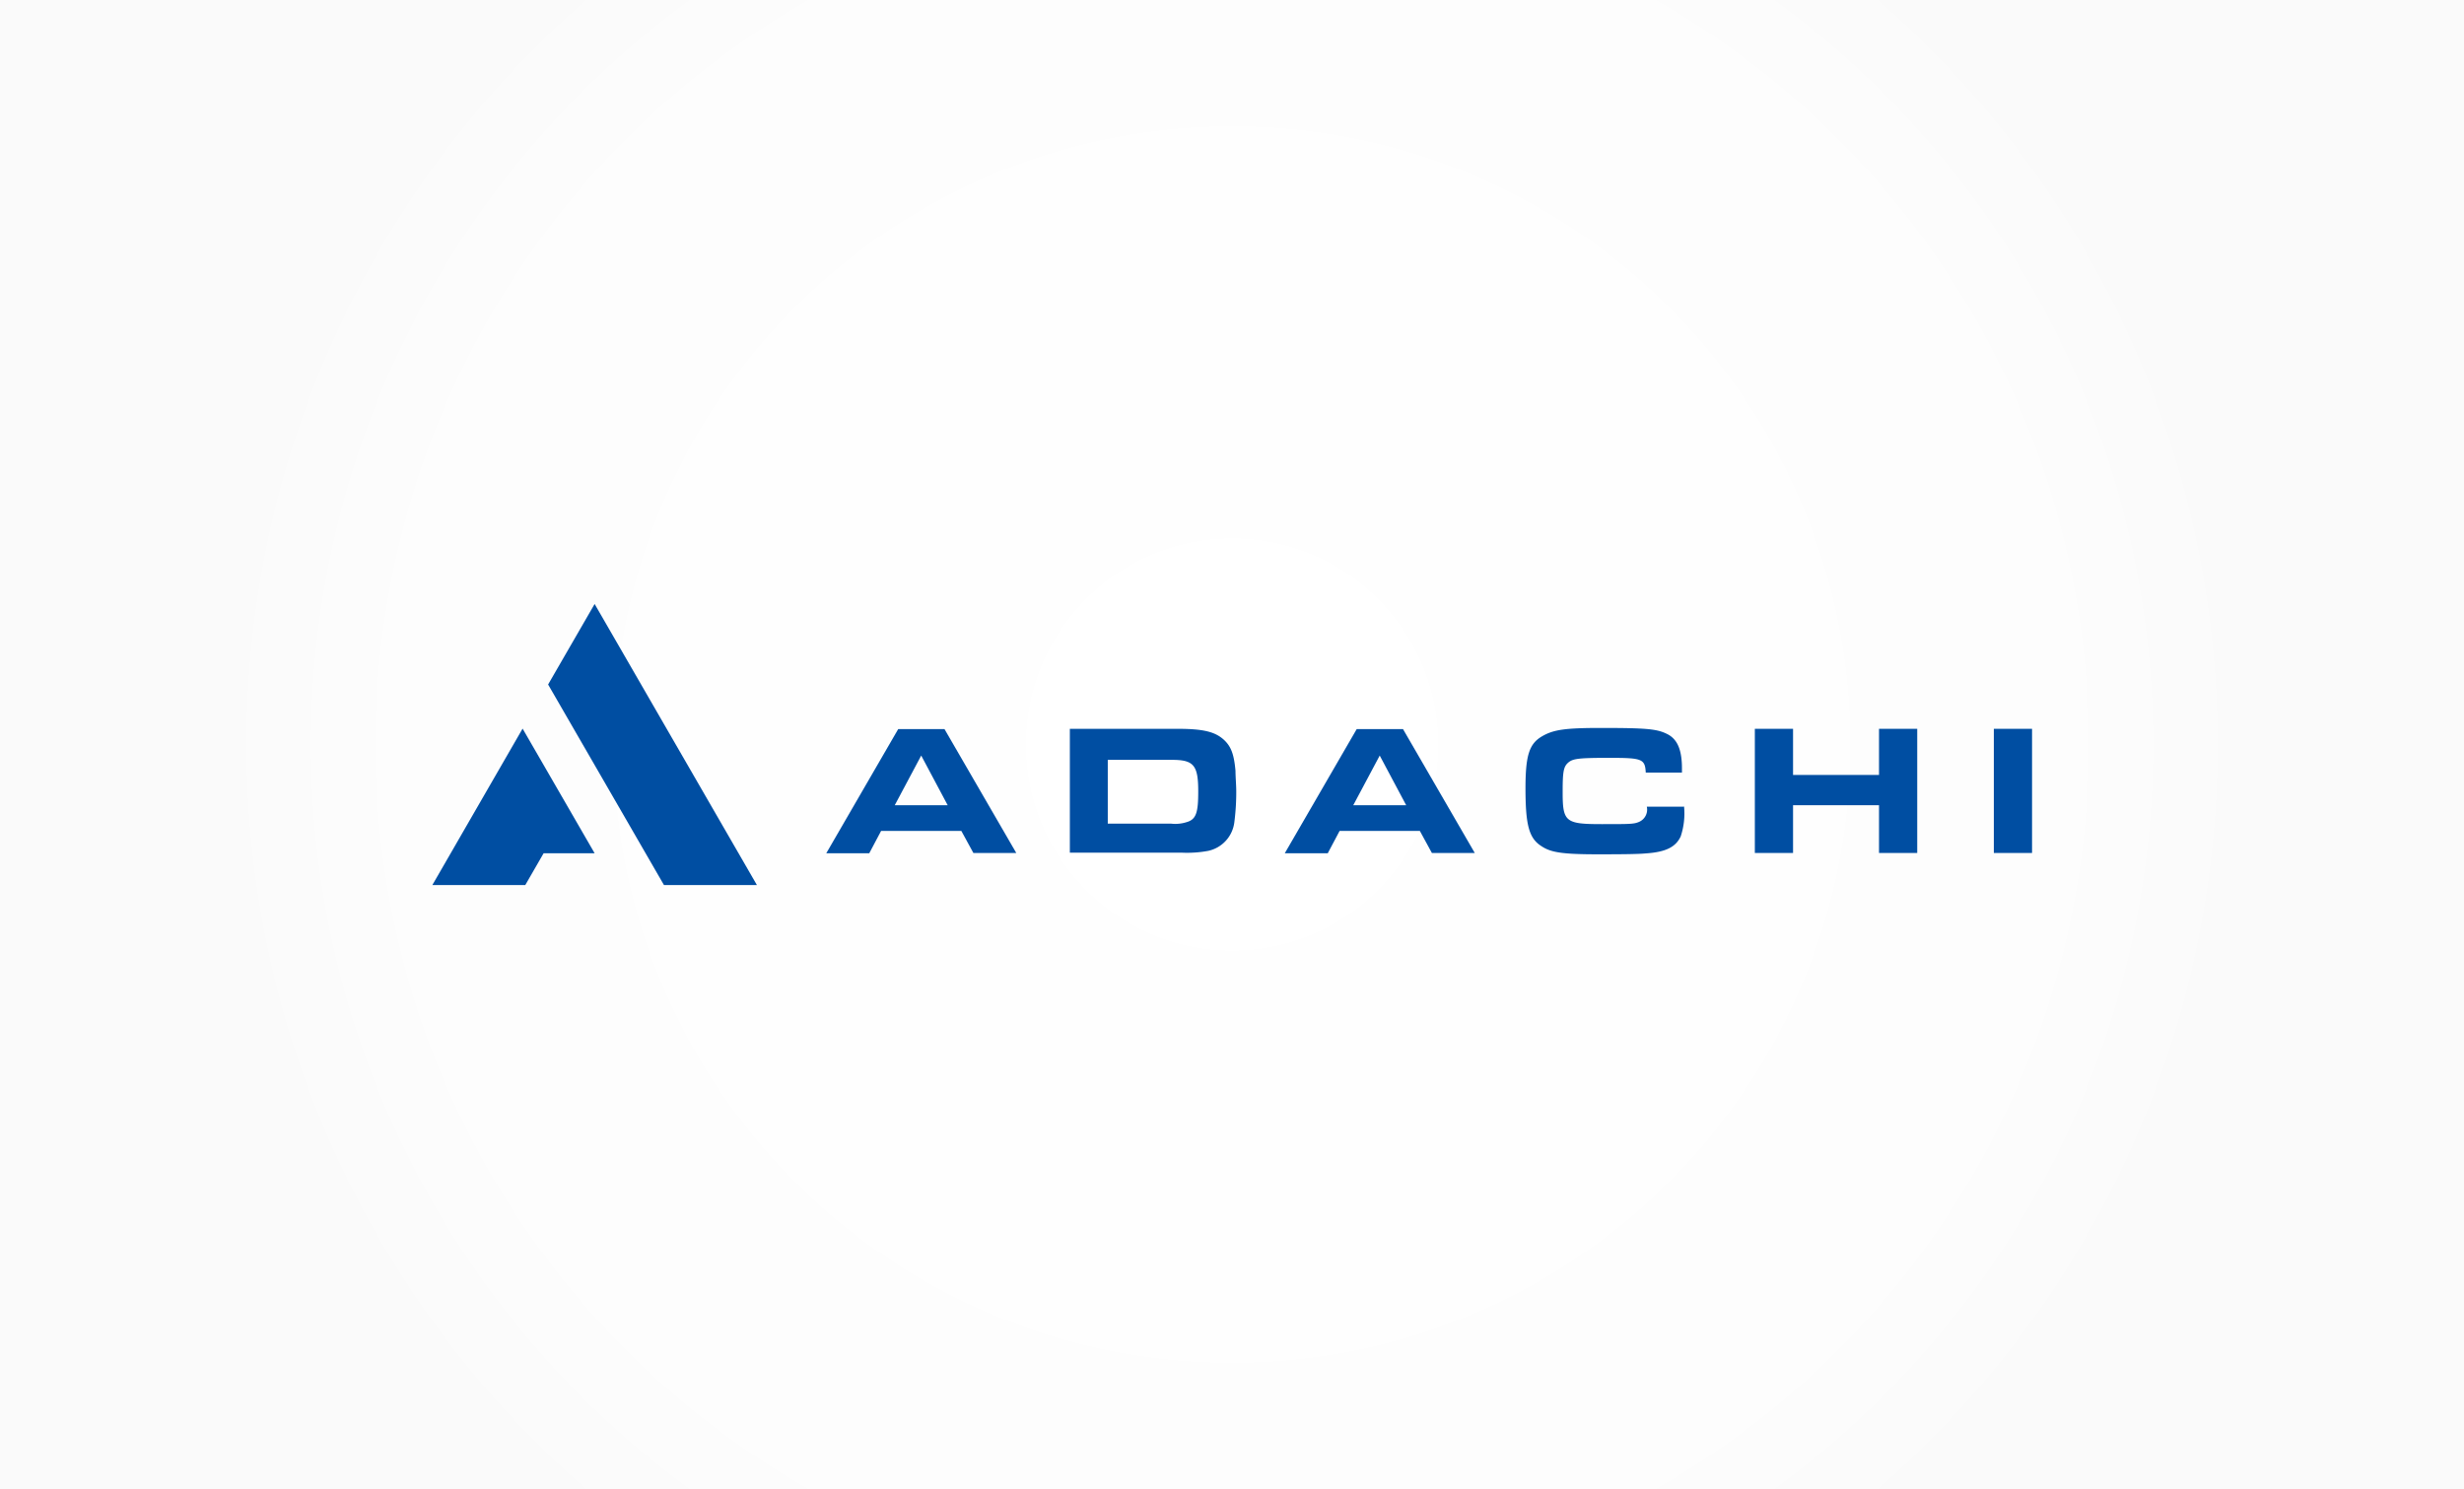 <svg id="レイヤー_1" data-name="レイヤー 1" xmlns="http://www.w3.org/2000/svg" xmlns:xlink="http://www.w3.org/1999/xlink" viewBox="0 0 257.95 155.91"><rect x="0" y="0" width="257.95" height="155.91" fill="#808080" stroke="none"/><defs><style>.cls-1{fill:url(#名称未設定グラデーション_21);}.cls-2{fill:#004ea2;}</style><radialGradient id="名称未設定グラデーション_21" cx="128.98" cy="77.95" r="106.56" gradientUnits="userSpaceOnUse"><stop offset="0" stop-color="#fff"/><stop offset="0.81" stop-color="#fdfdfd"/><stop offset="1" stop-color="#fafafa"/></radialGradient></defs><title>svg</title><rect class="cls-1" width="257.95" height="155.91"/><polygon class="cls-2" points="45.26 92.67 54.99 92.67 56.91 89.34 62.25 89.34 54.71 76.29 45.26 92.67"/><polygon class="cls-2" points="62.25 63.24 57.38 71.67 69.51 92.67 79.24 92.67 62.25 63.24"/><path class="cls-2" d="M112,76.31h11.25c2.75,0,4,.31,4.94,1.21,0.72,0.7,1,1.52,1.15,3.18,0,0.61.08,1.51,0.08,2.13a24.75,24.75,0,0,1-.2,3.26,3.5,3.5,0,0,1-2.74,3,12,12,0,0,1-2.72.19H112v-13Zm10.61,9.93a3.91,3.91,0,0,0,1.62-.16c1-.29,1.21-1,1.21-3.22,0-2.74-.47-3.3-2.75-3.3h-6.72v6.68h6.64Z"/><path class="cls-2" d="M176.3,84.44a7.59,7.59,0,0,1-.35,3.13c-0.51,1.11-1.56,1.64-3.59,1.78-0.8.08-2.36,0.1-5,.1-3.75,0-5-.18-6-0.86-1.29-.82-1.66-2.19-1.66-6.06,0-3.44.39-4.67,1.76-5.45,1.17-.68,2.42-0.86,6.08-0.86,4.87,0,5.92.1,7,.64s1.54,1.68,1.54,3.6v0.43h-3.79c-0.08-1.43-.37-1.54-3.81-1.54-3.24,0-3.83.08-4.32,0.51s-0.57,1-.57,3.07c0,3.13.29,3.36,4.1,3.36,3,0,3.38,0,3.93-.25a1.4,1.4,0,0,0,.78-1.58h3.85Z"/><path class="cls-2" d="M183.71,76.31h4v4.83h9V76.31h4v13h-4v-5h-9v5h-4v-13Z"/><path class="cls-2" d="M208.73,76.31h4v13h-4v-13Z"/><path class="cls-2" d="M98.86,76.31l7.53,13h-4.49L100.64,87h-8.4L91,89.34H86.5l7.53-13h4.84Zm0.35,8-2.77-5.2-2.77,5.2h5.55Z"/><path class="cls-2" d="M146.86,76.31l7.53,13h-4.49L148.64,87h-8.4L139,89.34H134.5l7.53-13h4.84Zm0.35,8-2.77-5.2-2.77,5.2h5.55Z"/></svg>